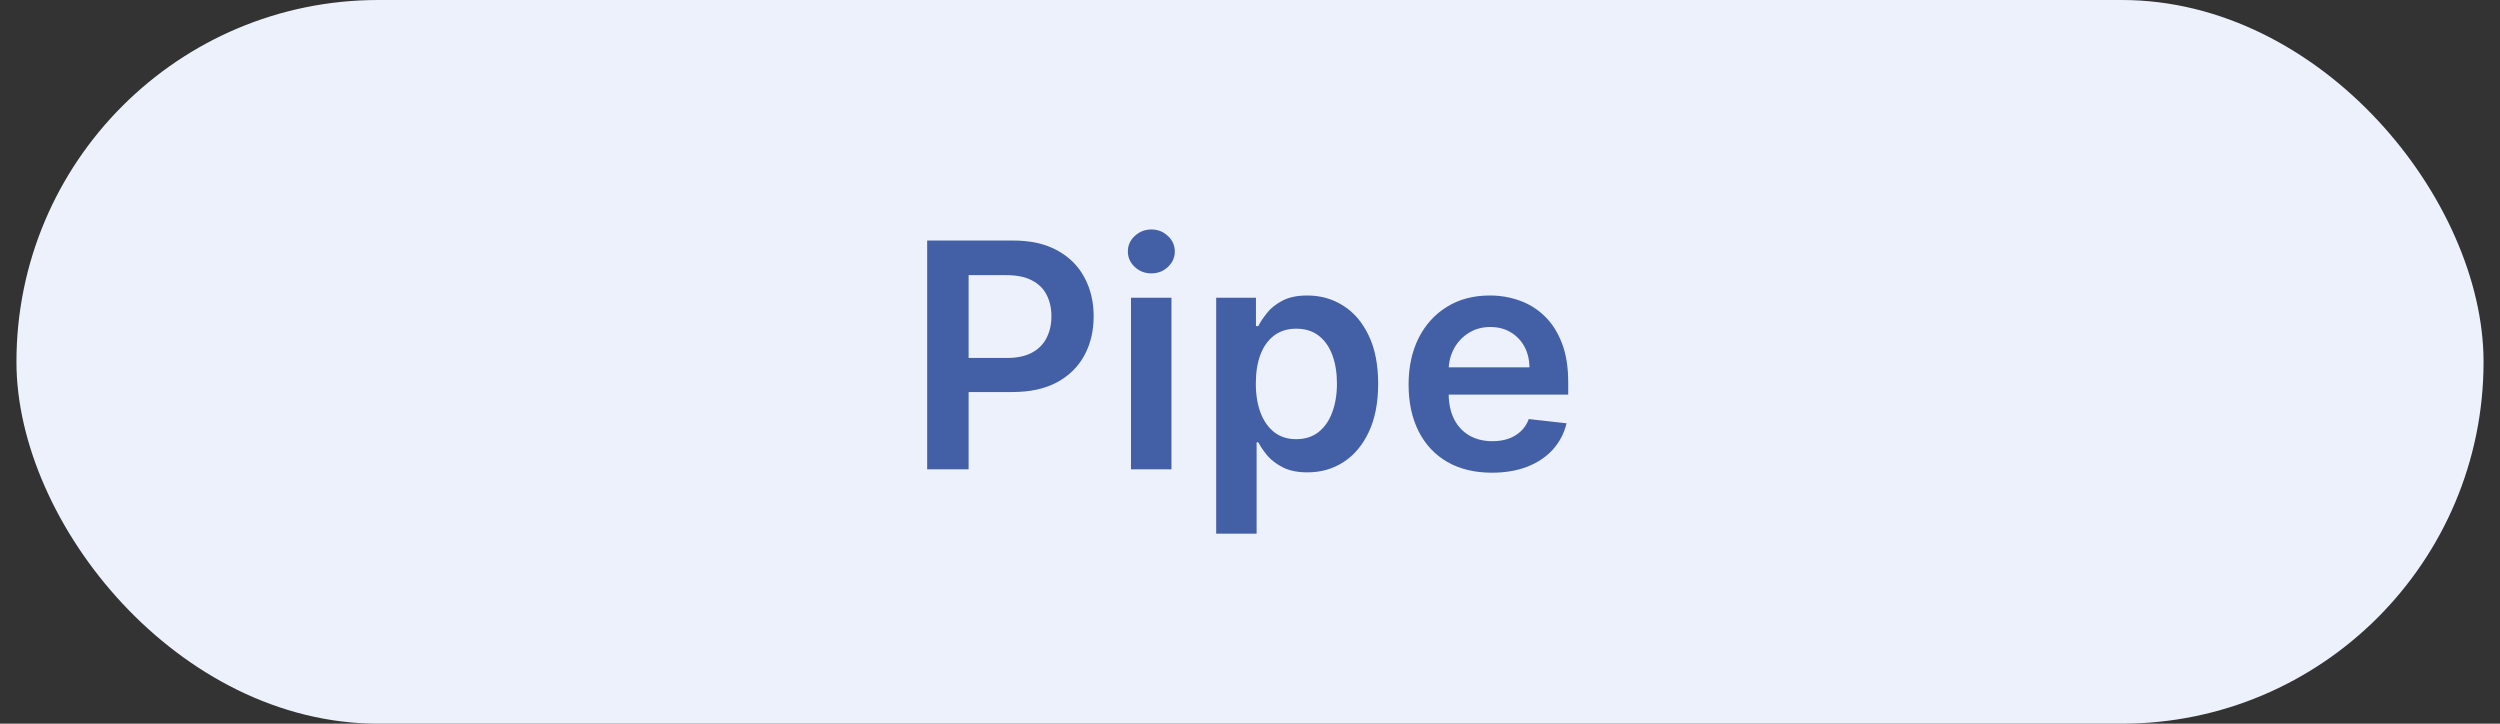 <?xml version="1.0" encoding="UTF-8"?> <svg xmlns="http://www.w3.org/2000/svg" width="76" height="22" viewBox="0 0 76 22" fill="none"><rect x="0" y="0" width="76" height="22" fill="#333333" stroke="none"/><rect x="0.5" width="75" height="22" rx="11" fill="#ECF1FC"></rect><path d="M28.186 14.268V7.312H30.794C31.329 7.312 31.777 7.412 32.139 7.611C32.504 7.81 32.779 8.084 32.965 8.433C33.153 8.779 33.247 9.173 33.247 9.615C33.247 10.061 33.153 10.457 32.965 10.803C32.777 11.15 32.499 11.423 32.133 11.622C31.766 11.819 31.314 11.918 30.777 11.918H29.049V10.882H30.608C30.92 10.882 31.176 10.827 31.375 10.719C31.575 10.61 31.722 10.46 31.817 10.27C31.914 10.08 31.963 9.862 31.963 9.615C31.963 9.368 31.914 9.151 31.817 8.963C31.722 8.775 31.573 8.629 31.372 8.525C31.173 8.418 30.916 8.365 30.601 8.365H29.446V14.268H28.186ZM34.382 14.268V9.051H35.612V14.268H34.382ZM35.001 8.311C34.806 8.311 34.638 8.246 34.498 8.117C34.357 7.986 34.287 7.828 34.287 7.645C34.287 7.459 34.357 7.302 34.498 7.173C34.638 7.042 34.806 6.976 35.001 6.976C35.197 6.976 35.365 7.042 35.503 7.173C35.644 7.302 35.714 7.459 35.714 7.645C35.714 7.828 35.644 7.986 35.503 8.117C35.365 8.246 35.197 8.311 35.001 8.311ZM36.972 16.224V9.051H38.181V9.914H38.252C38.316 9.787 38.405 9.652 38.52 9.51C38.636 9.365 38.792 9.241 38.989 9.139C39.186 9.035 39.437 8.983 39.743 8.983C40.146 8.983 40.51 9.086 40.833 9.292C41.159 9.496 41.417 9.798 41.608 10.199C41.8 10.598 41.896 11.087 41.896 11.666C41.896 12.239 41.802 12.726 41.614 13.127C41.427 13.527 41.171 13.833 40.847 14.044C40.523 14.254 40.156 14.36 39.746 14.36C39.448 14.36 39.2 14.31 39.003 14.21C38.806 14.11 38.647 13.99 38.527 13.85C38.41 13.707 38.318 13.573 38.252 13.446H38.201V16.224H36.972ZM38.177 11.659C38.177 11.997 38.225 12.292 38.32 12.546C38.417 12.8 38.557 12.998 38.738 13.14C38.921 13.281 39.143 13.351 39.404 13.351C39.675 13.351 39.903 13.278 40.086 13.133C40.27 12.986 40.408 12.786 40.501 12.532C40.596 12.276 40.643 11.986 40.643 11.659C40.643 11.336 40.597 11.048 40.504 10.797C40.411 10.545 40.273 10.348 40.09 10.206C39.906 10.063 39.678 9.992 39.404 9.992C39.141 9.992 38.918 10.061 38.734 10.199C38.551 10.337 38.412 10.531 38.317 10.78C38.224 11.029 38.177 11.322 38.177 11.659ZM45.354 14.37C44.831 14.37 44.38 14.261 43.999 14.044C43.621 13.824 43.33 13.514 43.126 13.113C42.923 12.71 42.821 12.236 42.821 11.69C42.821 11.153 42.923 10.682 43.126 10.277C43.332 9.87 43.62 9.553 43.989 9.326C44.358 9.097 44.792 8.983 45.29 8.983C45.611 8.983 45.915 9.035 46.2 9.139C46.488 9.241 46.741 9.4 46.961 9.615C47.183 9.83 47.357 10.104 47.484 10.437C47.611 10.767 47.674 11.161 47.674 11.619V11.996H43.398V11.167H46.495C46.493 10.931 46.442 10.722 46.343 10.539C46.243 10.353 46.104 10.207 45.925 10.101C45.748 9.994 45.542 9.941 45.307 9.941C45.056 9.941 44.835 10.002 44.645 10.124C44.454 10.244 44.306 10.403 44.2 10.6C44.096 10.794 44.042 11.008 44.04 11.242V11.965C44.04 12.268 44.096 12.529 44.206 12.746C44.317 12.961 44.472 13.127 44.672 13.242C44.871 13.355 45.104 13.412 45.371 13.412C45.55 13.412 45.712 13.387 45.857 13.337C46.002 13.285 46.128 13.209 46.234 13.11C46.34 13.01 46.421 12.887 46.475 12.739L47.623 12.868C47.551 13.172 47.413 13.437 47.209 13.663C47.007 13.887 46.749 14.062 46.434 14.186C46.12 14.309 45.76 14.37 45.354 14.37Z" fill="#4360A6"></path></svg> 